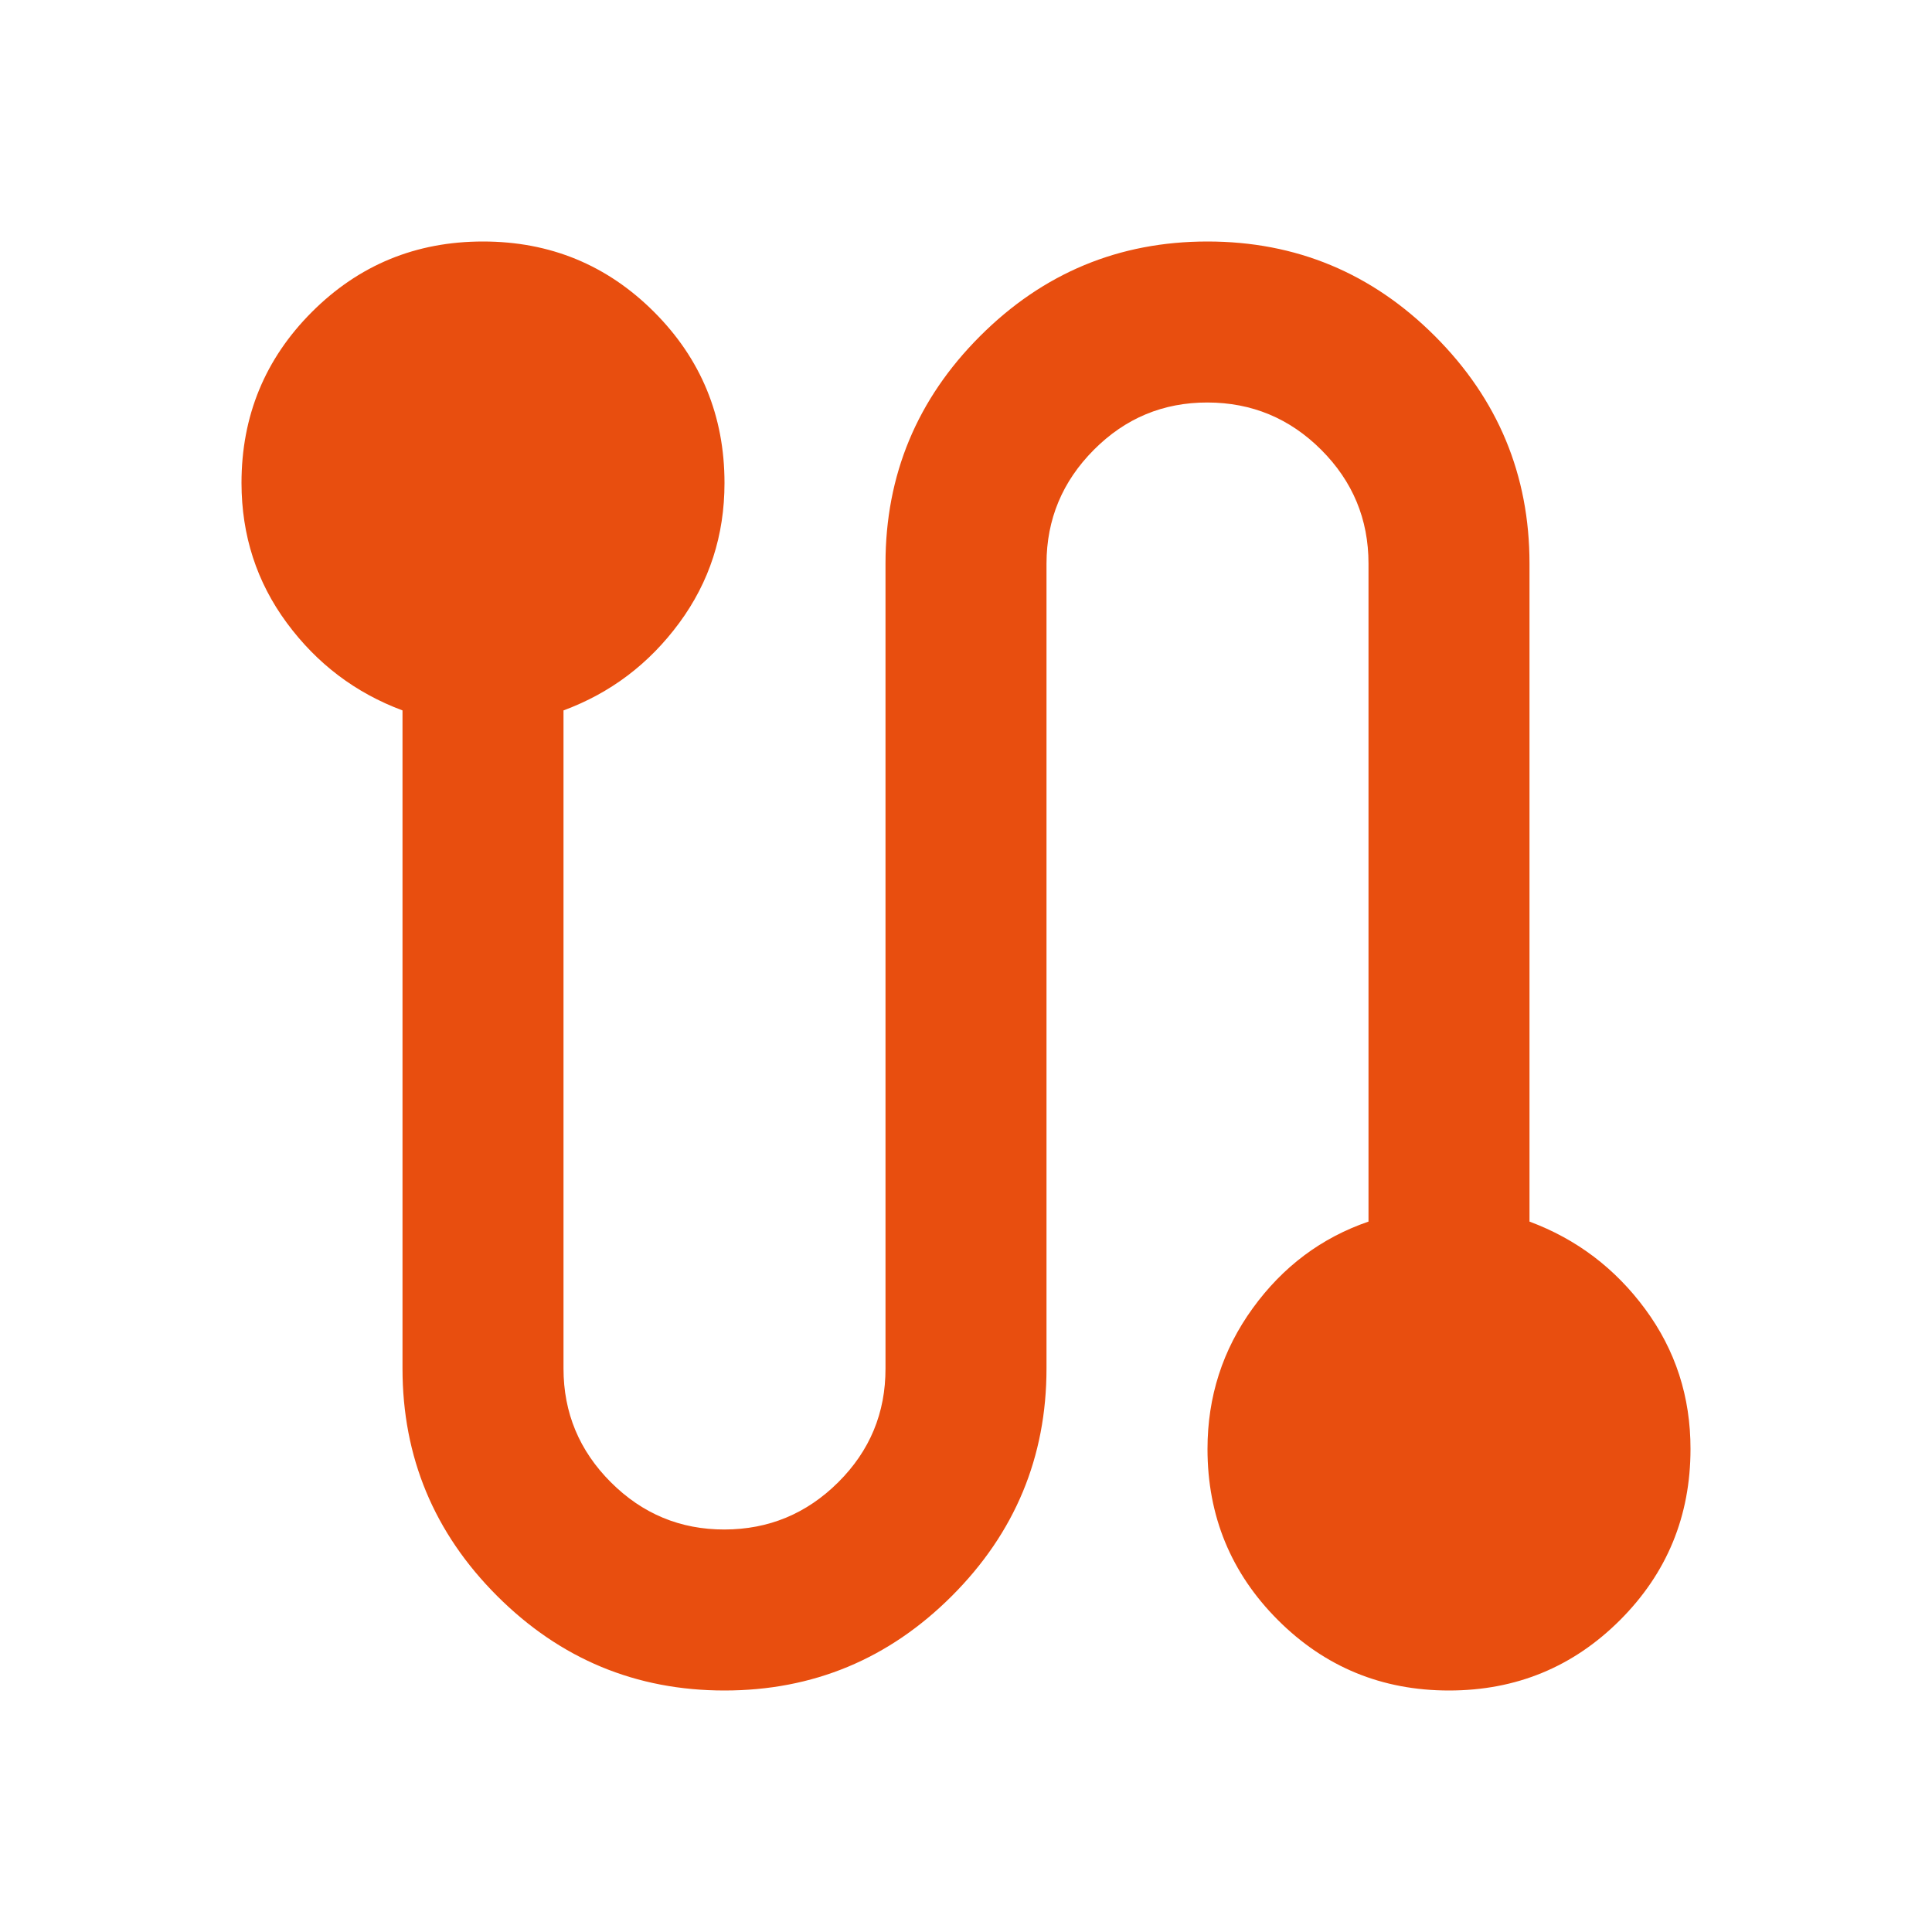 <svg width="24" height="24" viewBox="0 0 24 24" fill="none" xmlns="http://www.w3.org/2000/svg">
<path d="M9 21C7.9 21 6.958 20.608 6.175 19.825C5.392 19.042 5 18.1 5 17V8.825C4.417 8.608 3.938 8.246 3.563 7.738C3.188 7.23 3.001 6.651 3 6C3 5.167 3.292 4.458 3.875 3.875C4.458 3.292 5.167 3 6 3C6.833 3 7.542 3.292 8.125 3.875C8.708 4.458 9 5.167 9 6C9 6.65 8.813 7.229 8.438 7.738C8.063 8.247 7.584 8.609 7 8.825V17C7 17.55 7.196 18.021 7.588 18.413C7.98 18.805 8.451 19.001 9 19C9.549 18.999 10.02 18.804 10.413 18.413C10.806 18.022 11.001 17.551 11 17V7C11 5.9 11.392 4.958 12.175 4.175C12.958 3.392 13.9 3 15 3C16.1 3 17.042 3.392 17.825 4.175C18.608 4.958 19 5.9 19 7V15.175C19.583 15.392 20.063 15.754 20.438 16.263C20.813 16.772 21.001 17.351 21 18C21 18.833 20.708 19.542 20.125 20.125C19.542 20.708 18.833 21 18 21C17.167 21 16.458 20.708 15.875 20.125C15.292 19.542 15 18.833 15 18C15 17.35 15.188 16.767 15.563 16.25C15.938 15.733 16.417 15.375 17 15.175V7C17 6.45 16.804 5.979 16.413 5.588C16.022 5.197 15.551 5.001 15 5C14.449 4.999 13.979 5.195 13.588 5.588C13.197 5.981 13.001 6.451 13 7V17C13 18.1 12.608 19.042 11.825 19.825C11.042 20.608 10.1 21 9 21Z" fill="#E84E0F"/>
</svg>
